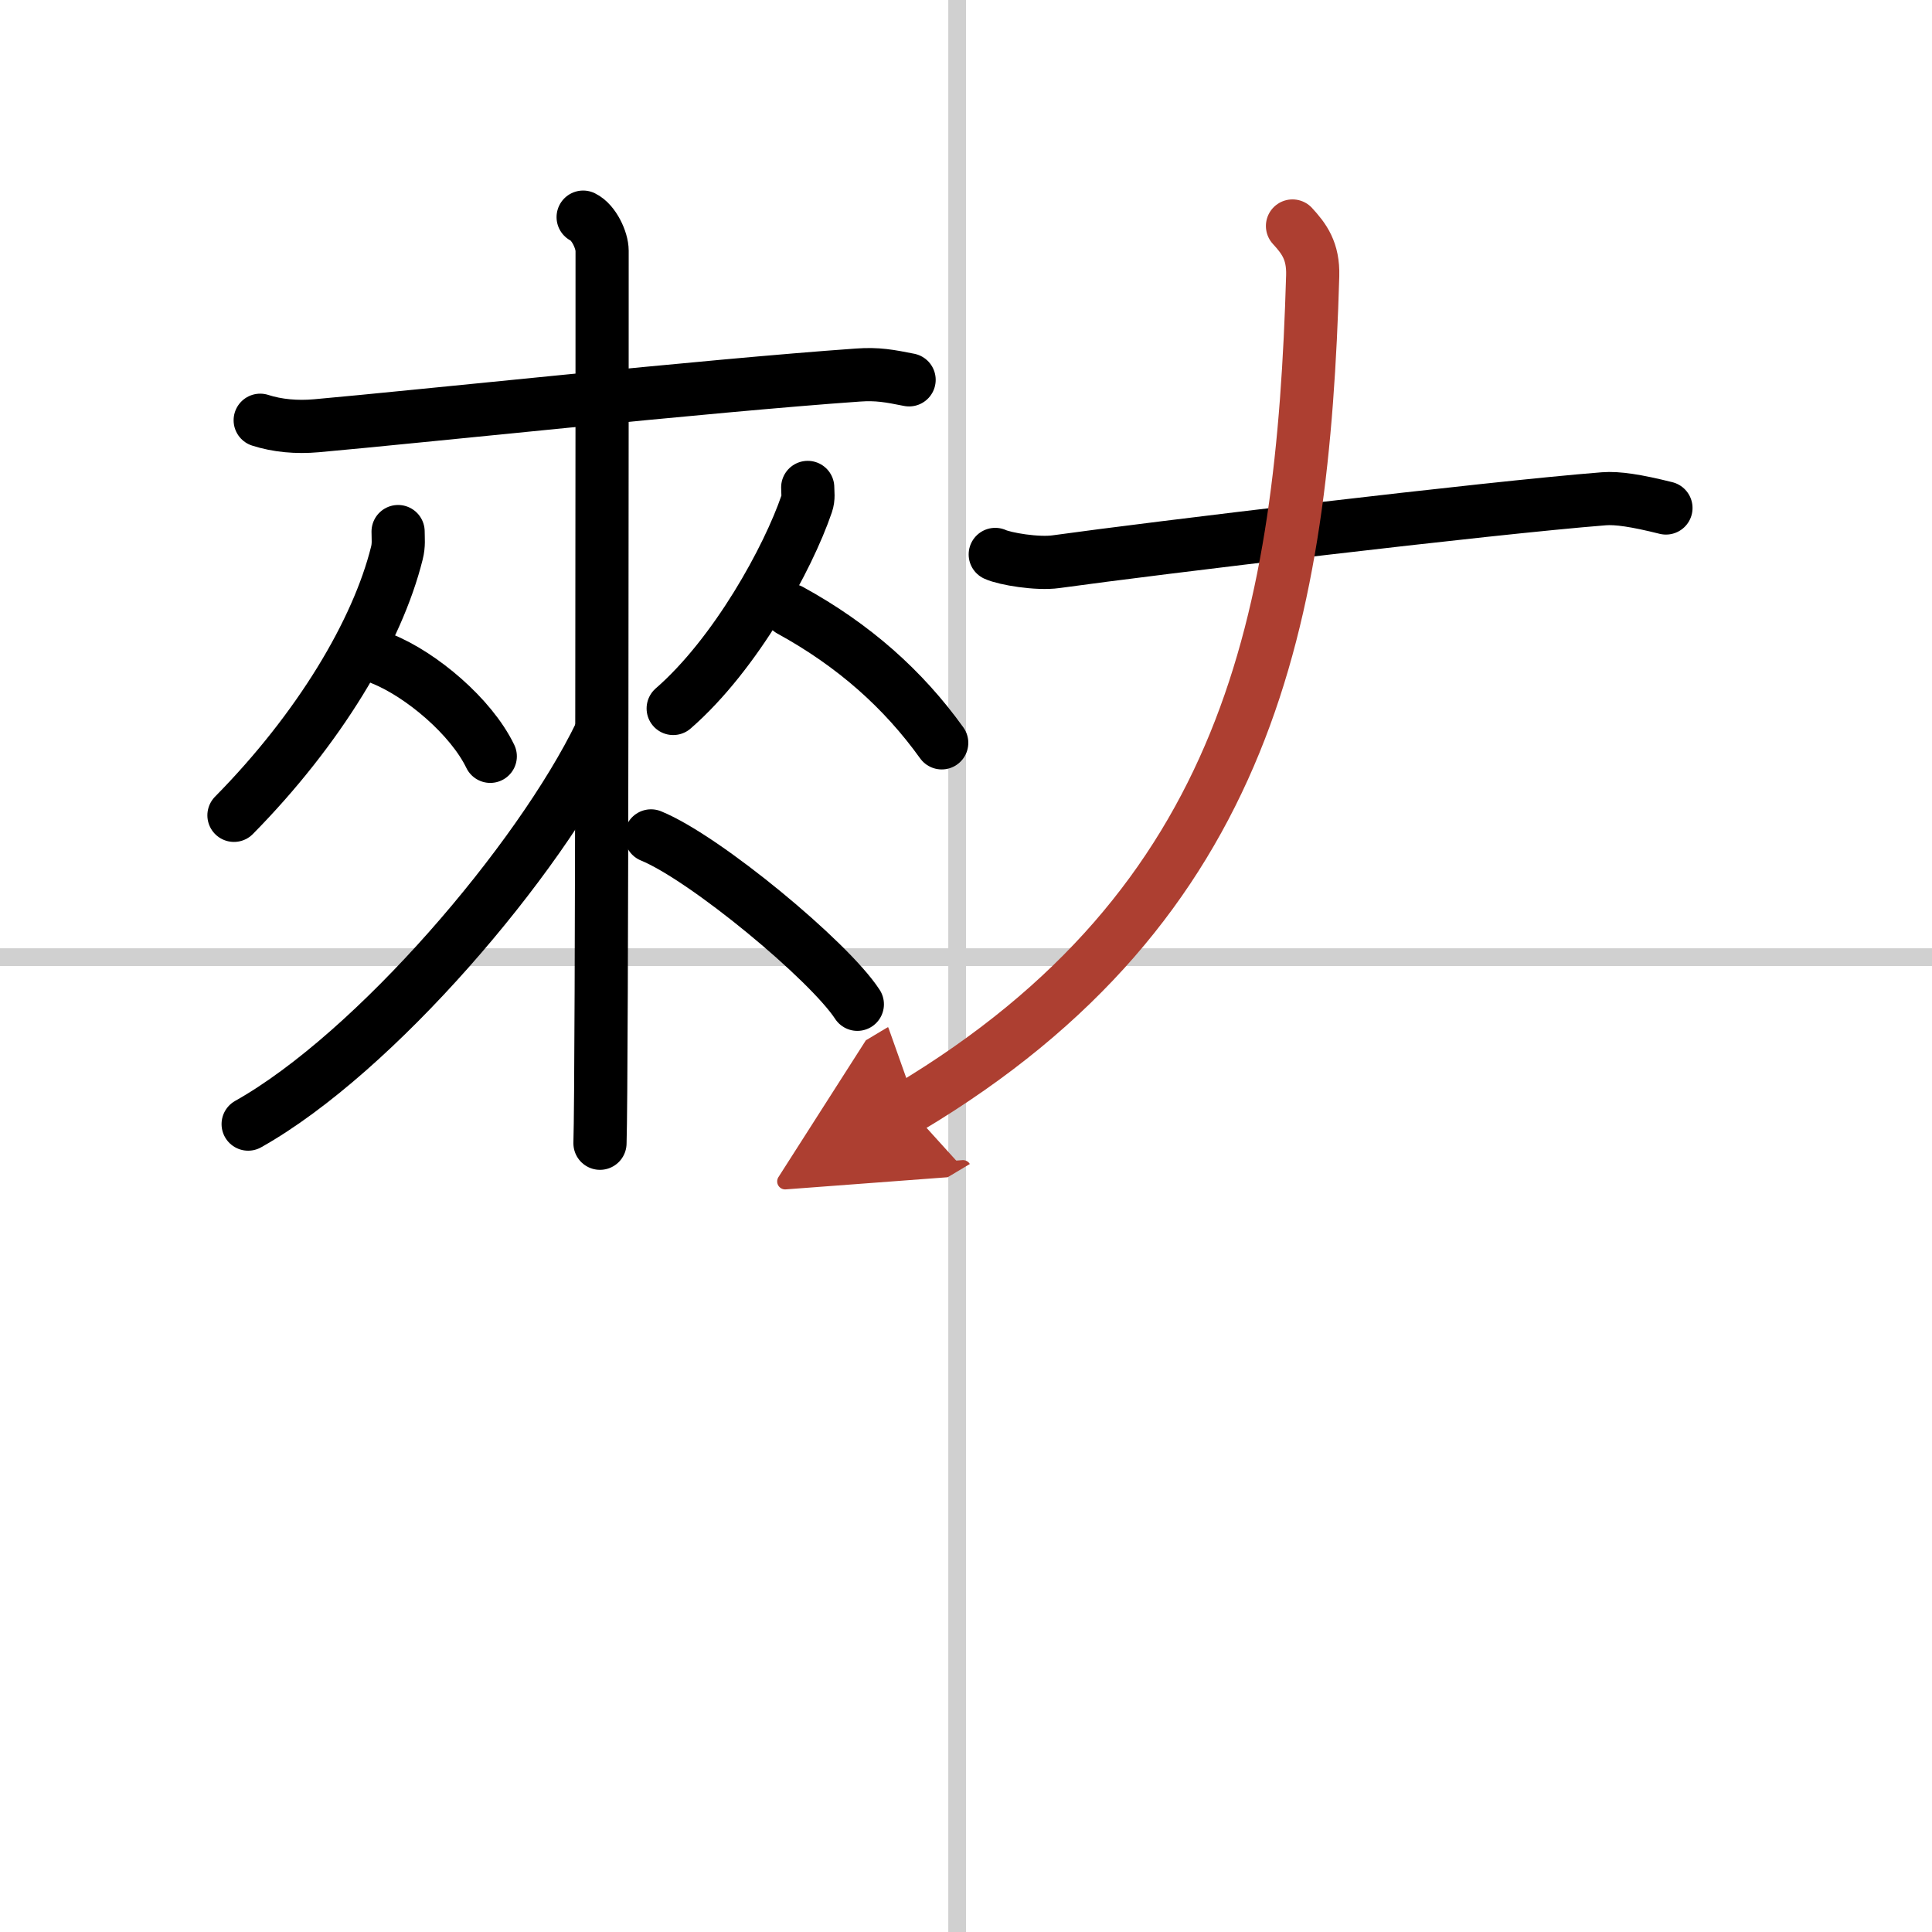 <svg width="400" height="400" viewBox="0 0 109 109" xmlns="http://www.w3.org/2000/svg"><defs><marker id="a" markerWidth="4" orient="auto" refX="1" refY="5" viewBox="0 0 10 10"><polyline points="0 0 10 5 0 10 1 5" fill="#ad3f31" stroke="#ad3f31"/></marker></defs><g fill="none" stroke="#000" stroke-linecap="round" stroke-linejoin="round" stroke-width="3"><rect width="100%" height="100%" fill="#fff" stroke="#fff"/><line x1="54" x2="54" y2="109" stroke="#d0d0d0" stroke-width="1"/><line x2="109" y1="54" y2="54" stroke="#d0d0d0" stroke-width="1"/><path d="m14.68 23.71c0.96 0.31 2.06 0.41 3.17 0.31 5.64-0.5 22.02-2.26 30.55-2.86 1.1-0.08 1.79 0.05 2.89 0.27"/><path d="m22.46 29.99c0 0.41 0.05 0.75-0.07 1.22-1.1 4.42-4.38 9.91-9.19 14.79"/><path d="m21.56 37.17c2.21 0.89 5.02 3.26 6.1 5.5"/><path d="m45.57 27.5c0 0.31 0.06 0.58-0.06 0.93-1.04 3.05-4 8.47-7.53 11.54"/><path d="m44.58 34.43c3.61 1.98 6.39 4.47 8.55 7.48"/><path d="m32.9 12.25c0.6 0.29 1.07 1.3 1.07 1.9 0 6.15 0 46.69-0.12 50.35"/><path d="m33.86 41.42c-3.45 7.11-12.69 17.97-19.86 22"/><path d="m36.73 47.16c3.04 1.24 10.04 7.04 11.64 9.5"/><path d="m56.15 31.28c0.54 0.25 2.38 0.56 3.43 0.41 5.45-0.76 24.33-3.03 30.91-3.55 0.75-0.06 1.82 0.1 3.5 0.52"/><path d="M72.92,12.75c0.65,0.71,1.18,1.4,1.14,2.81C73.5,34.75,70.5,51,51.25,62.5" marker-end="url(#a)" stroke="#ad3f31"/></g></svg>
